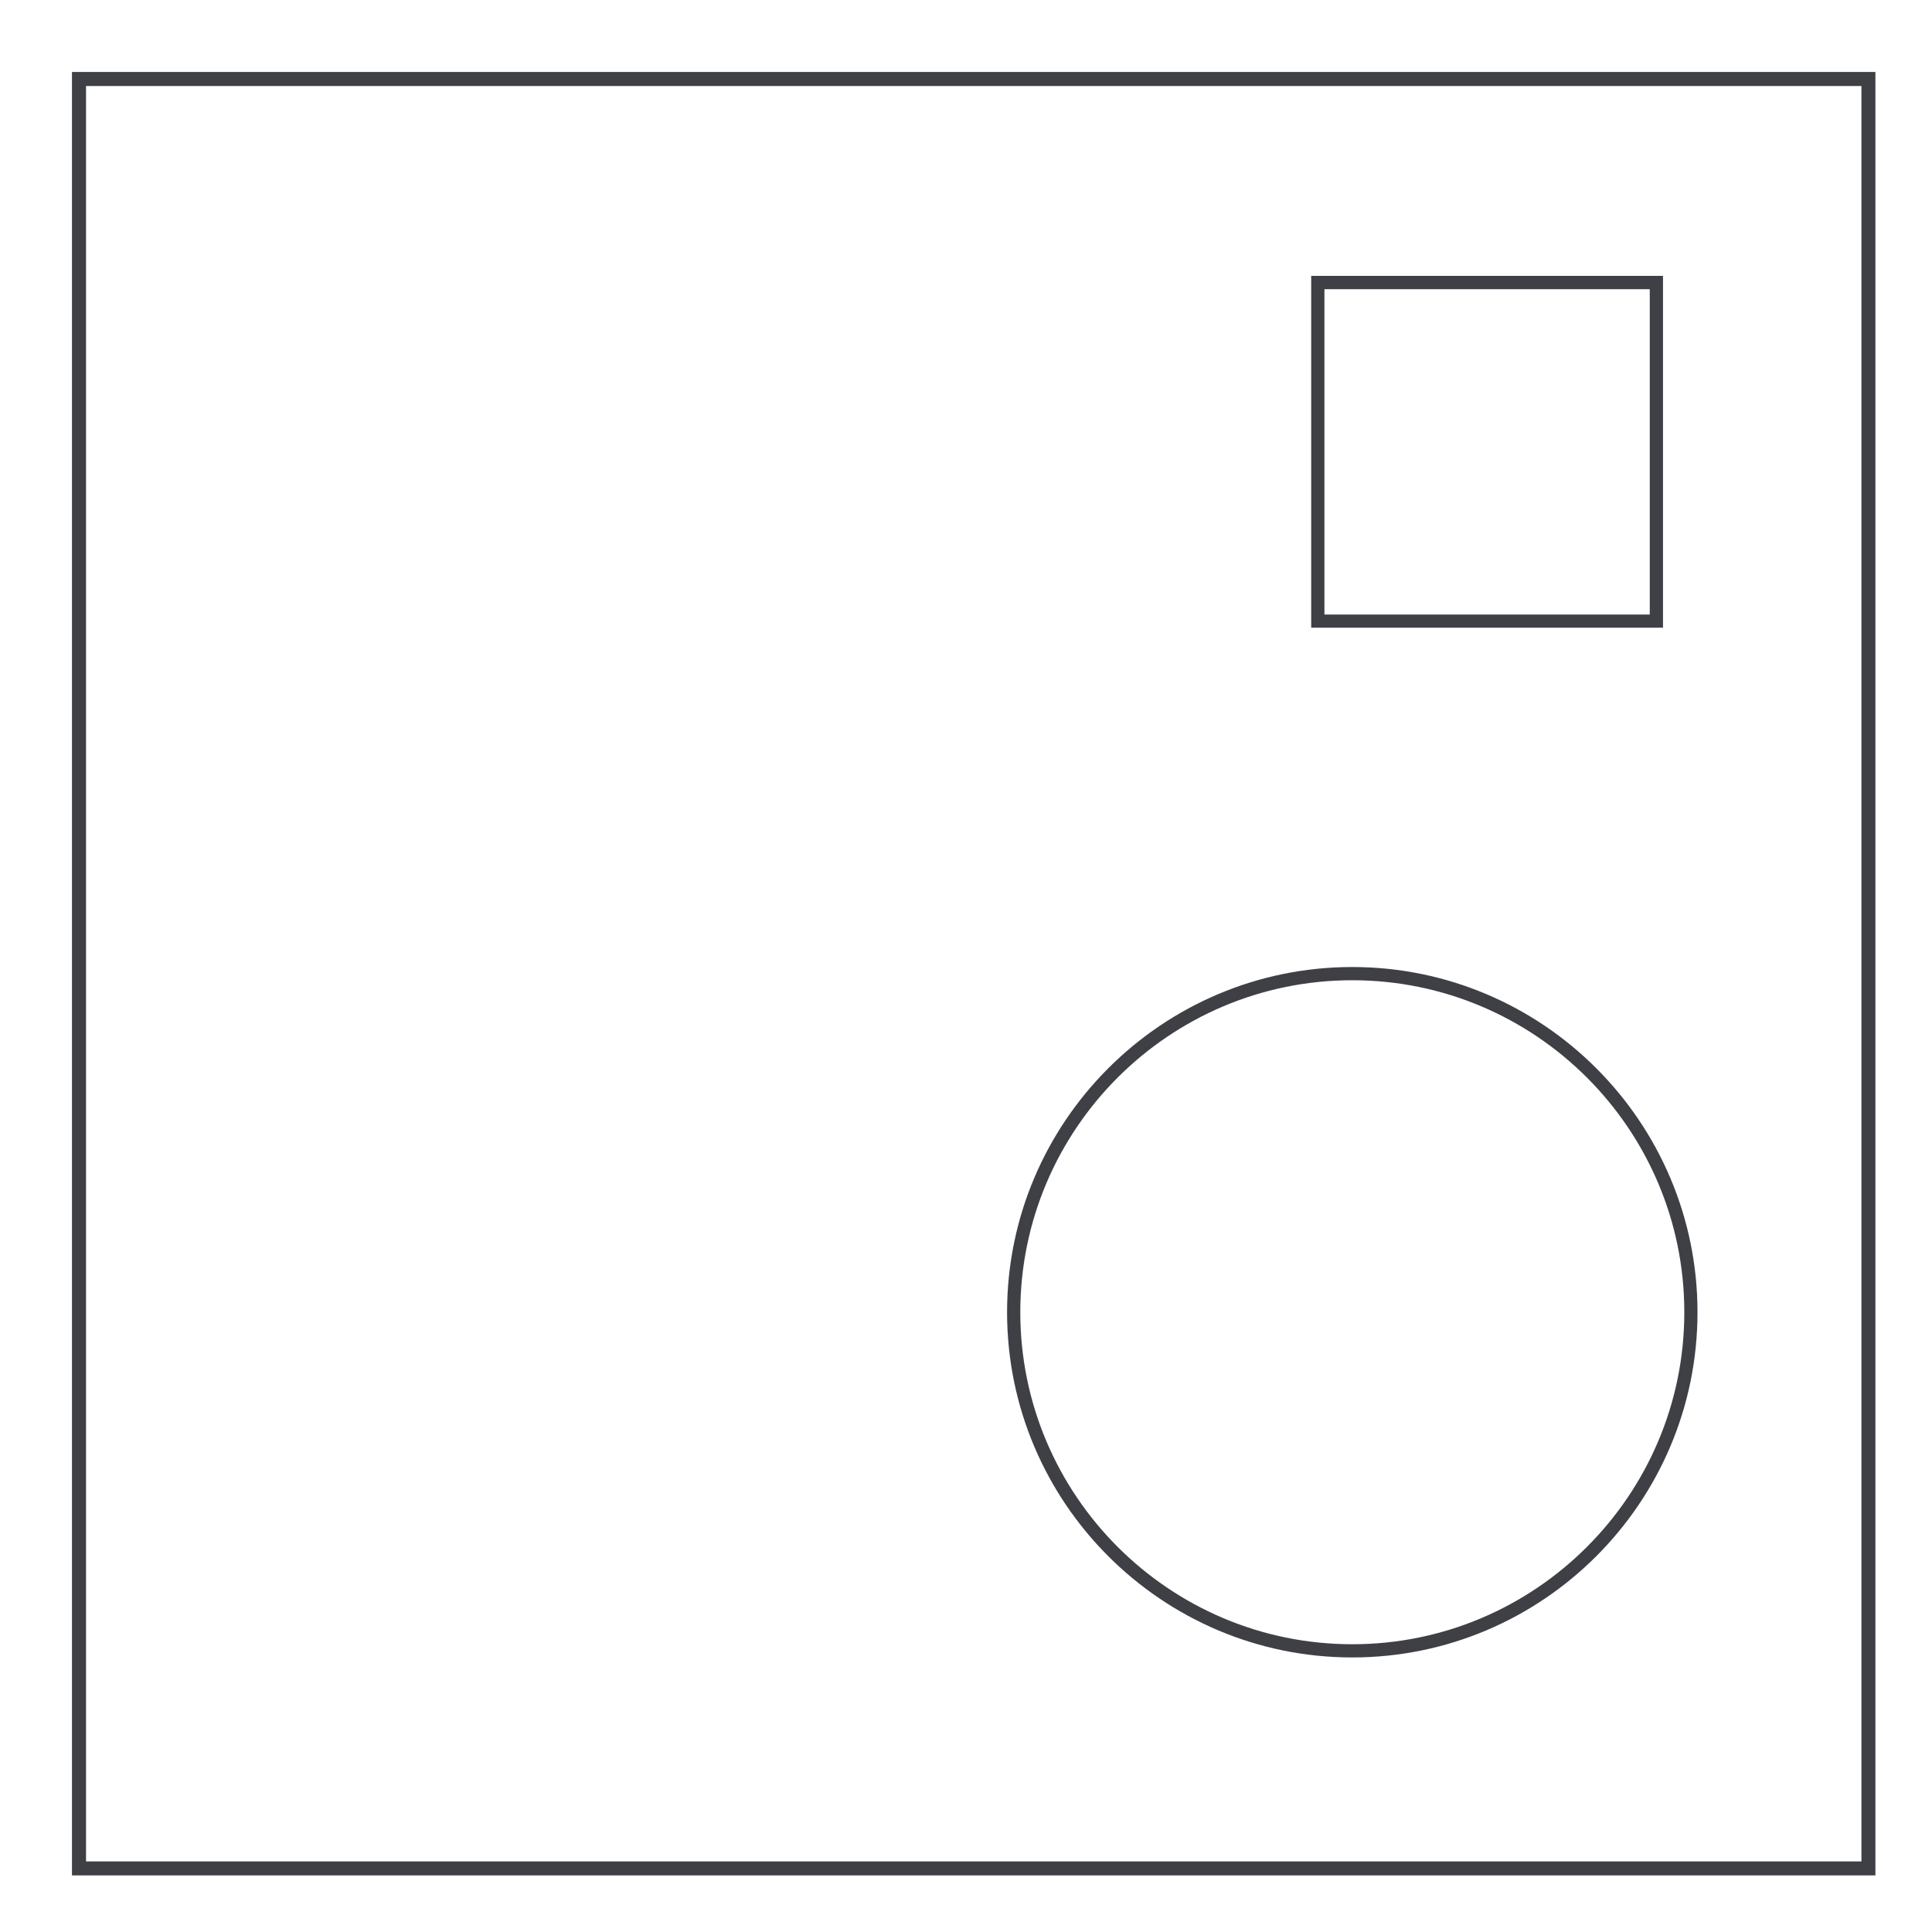 <svg width="800" height="800" viewBox="0 0 800 800" fill="none" xmlns="http://www.w3.org/2000/svg">
<path d="M776.562 776.562H29.797V29.797H776.562V776.562ZM35.625 770.773H770.781V35.617H35.625V770.773Z" fill="#3F3F46"/>
<path fill-rule="evenodd" clip-rule="evenodd" d="M542.938 259.914H688.617V114.234H542.938V259.914ZM548.414 119.75H683.133V254.469H548.414V119.75Z" fill="#3F3F46"/>
<path fill-rule="evenodd" clip-rule="evenodd" d="M417.008 543.367C417.008 622.193 481.135 686.312 559.953 686.312C638.779 686.312 702.898 622.185 702.898 543.367C702.898 464.549 638.771 400.422 559.953 400.422C481.135 400.422 417.008 464.541 417.008 543.367ZM422.484 543.367C422.484 467.568 484.154 405.898 559.953 405.898C635.76 405.898 697.438 467.568 697.438 543.367C697.438 619.166 635.76 680.844 559.953 680.844C484.146 680.844 422.484 619.167 422.484 543.367Z" fill="#3F3F46"/>
</svg>
